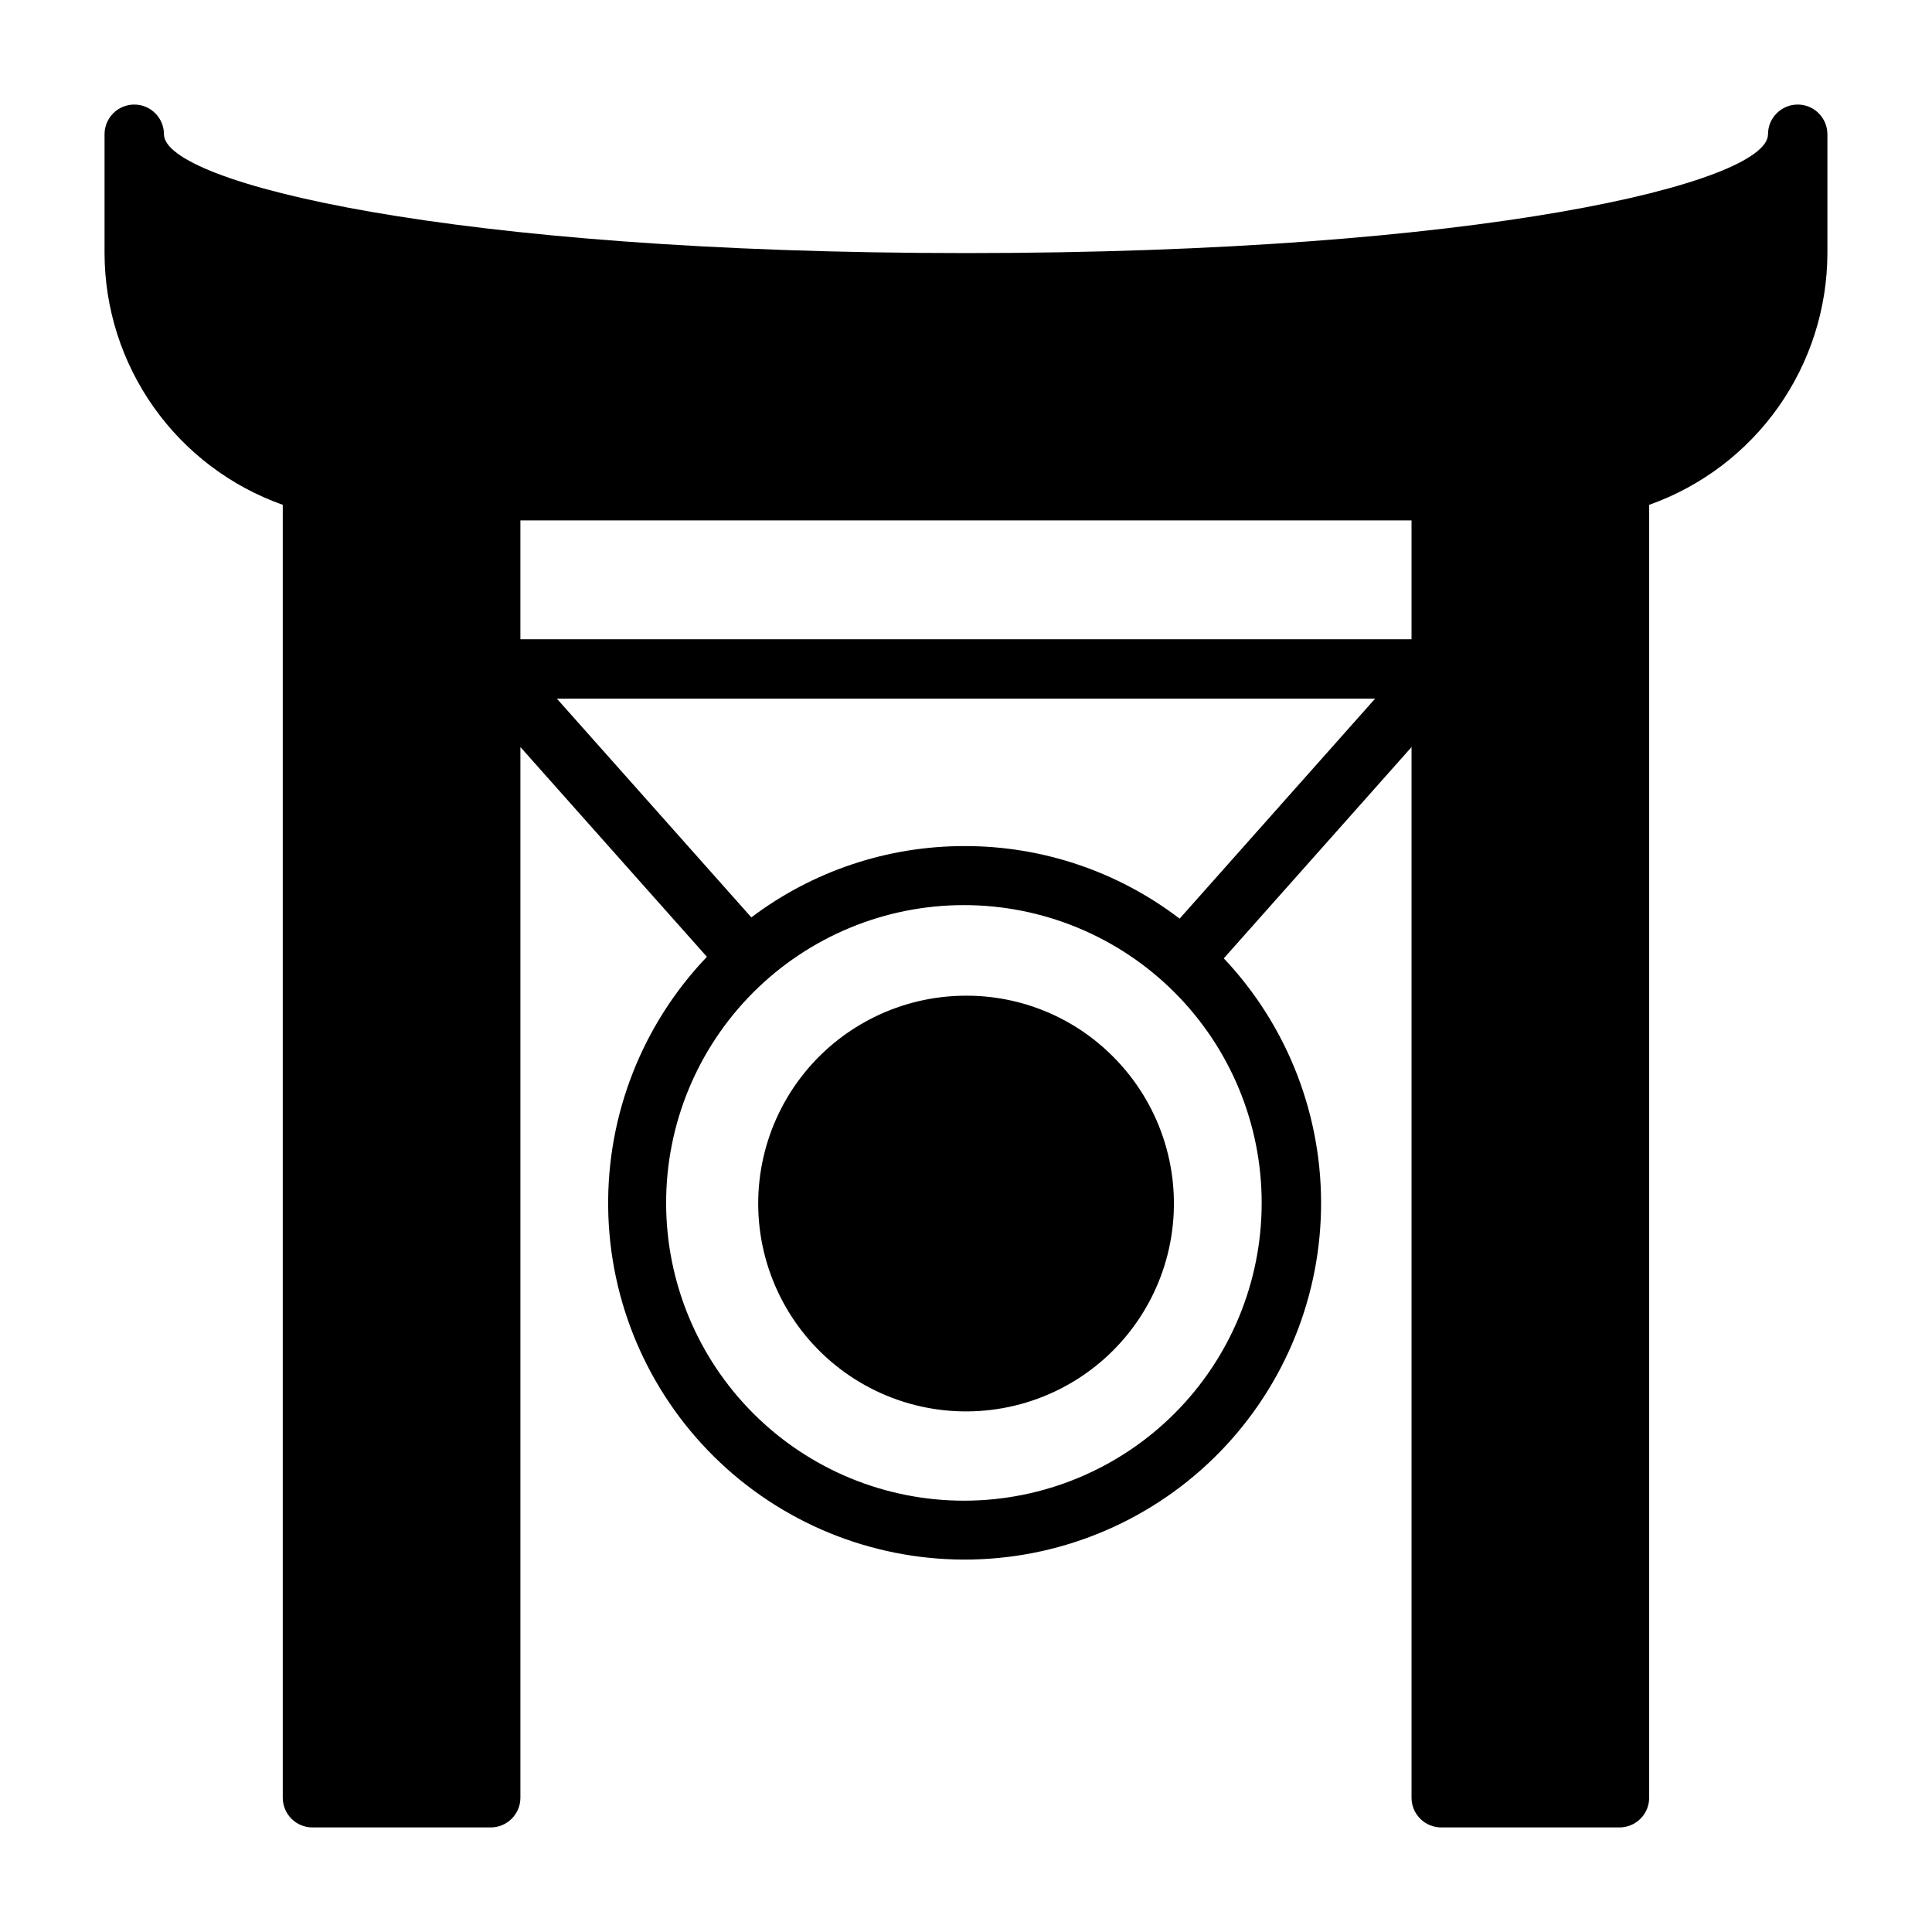 <?xml version="1.0" encoding="UTF-8"?>
<!-- Uploaded to: SVG Repo, www.svgrepo.com, Generator: SVG Repo Mixer Tools -->
<svg fill="#000000" width="800px" height="800px" version="1.1" viewBox="144 144 512 512" xmlns="http://www.w3.org/2000/svg">
 <g>
  <path d="m620.41 171.71c-2.086 0-4.09 0.828-5.566 2.305-1.477 1.477-2.305 3.477-2.305 5.566 0 12.867-75.691 31.488-212.54 31.488-136.86 0-212.55-18.621-212.55-31.488 0-4.348-3.523-7.871-7.871-7.871-4.348 0-7.871 3.523-7.871 7.871v31.488c0.023 14.633 4.578 28.902 13.035 40.848 8.457 11.945 20.402 20.98 34.195 25.867v342.63c0 2.09 0.828 4.09 2.305 5.566 1.477 1.477 3.481 2.309 5.566 2.309h47.234c2.086 0 4.09-0.832 5.566-2.309 1.477-1.477 2.305-3.477 2.305-5.566v-278.44l49.426 55.59c-17.117 17.91-26.516 41.828-26.164 66.602 0.348 24.773 10.418 48.418 28.031 65.84 17.617 17.418 41.371 27.223 66.148 27.297 24.773 0.074 48.586-9.59 66.305-26.902 17.719-17.316 27.93-40.902 28.426-65.672s-8.754-48.742-25.766-66.758l49.754-55.988v278.43c0 2.09 0.828 4.09 2.305 5.566 1.477 1.477 3.481 2.309 5.566 2.309h47.234c2.086 0 4.09-0.832 5.566-2.309 1.477-1.477 2.305-3.477 2.305-5.566v-342.63c13.797-4.887 25.742-13.922 34.199-25.867 8.453-11.945 13.008-26.215 13.035-40.848v-31.488c0-2.09-0.832-4.09-2.309-5.566-1.477-1.477-3.477-2.305-5.566-2.305zm-220.77 196.51c-20.398-0.027-40.246 6.609-56.523 18.898l-51.543-57.973h216.85l-51.809 58.301v0.004c-16.359-12.5-36.387-19.262-56.977-19.23zm118.43-86.305v31.488h-236.16v-31.488zm-118.43 259.78c-20.945 0.051-41.051-8.223-55.887-23.004-14.84-14.781-23.195-34.855-23.223-55.797-0.031-20.945 8.266-41.043 23.059-55.867 14.797-14.82 34.879-23.156 55.824-23.164 20.941-0.008 41.031 8.309 55.84 23.121 14.809 14.809 23.121 34.898 23.105 55.844-0.004 20.891-8.293 40.926-23.051 55.711-14.758 14.785-34.777 23.113-55.668 23.156z"/>
  <path d="m400 407.87c-17.125 0.004-33.273 7.977-43.695 21.562-10.422 13.59-13.93 31.254-9.492 47.793 4.438 16.539 16.312 30.074 32.133 36.625 15.824 6.551 33.793 5.371 48.621-3.195 14.828-8.562 24.832-23.535 27.066-40.516 2.234-16.977-3.559-34.031-15.668-46.137-10.312-10.367-24.344-16.176-38.965-16.133z"/>
 </g>
</svg>
